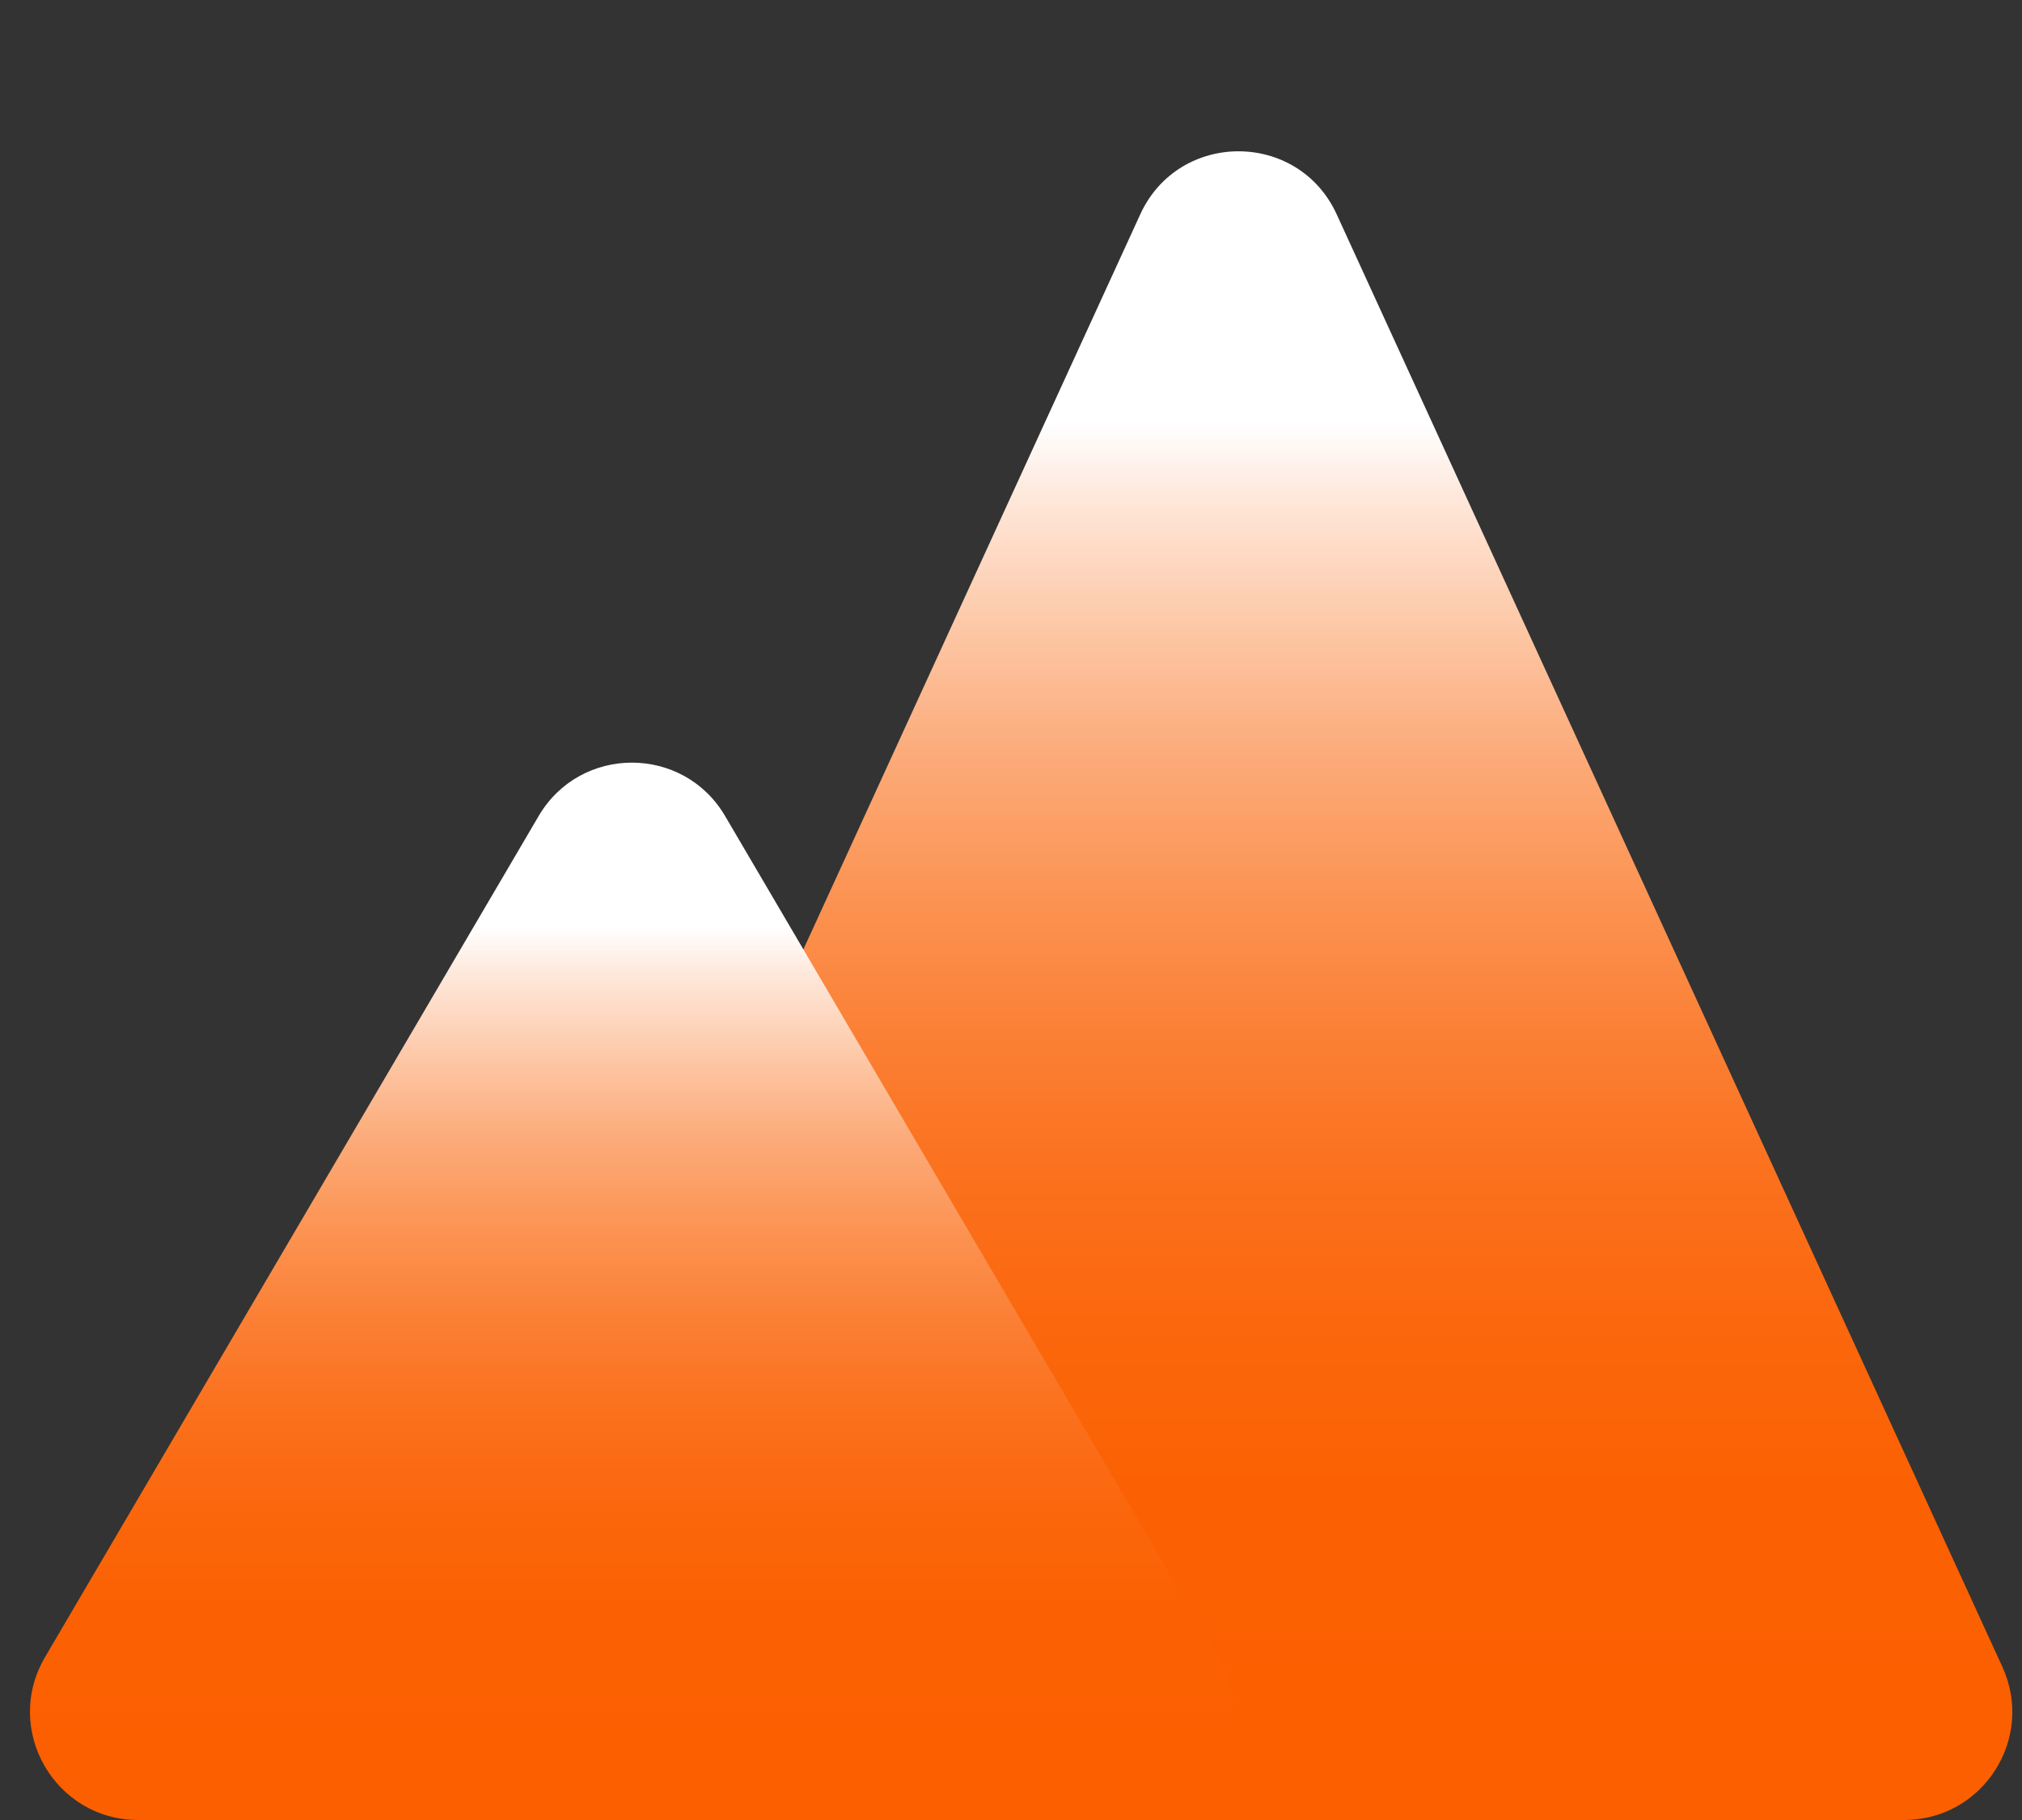 <svg width="40" height="36" viewBox="0 0 40 36" fill="none" xmlns="http://www.w3.org/2000/svg">
<rect x="0" y="0" width="40" height="36" fill="#333333" stroke="none"/>
<path d="M22.557 4.24C23.319 2.577 25.681 2.577 26.443 4.24L39.612 32.971C40.261 34.388 39.226 36 37.669 36H11.332C9.774 36 8.739 34.388 9.388 32.971L22.557 4.24Z" fill="url(#paint0_linear_3892_1048)"/>
<path d="M10.656 16.141C11.482 14.733 13.518 14.733 14.344 16.141L24.11 32.78C24.947 34.205 23.919 36 22.266 36H2.734C1.081 36 0.053 34.205 0.89 32.78L10.656 16.141Z" fill="url(#paint1_linear_3892_1048)"/>
<defs>
<linearGradient id="paint0_linear_3892_1048" x1="25.085" y1="8.35" x2="25.085" y2="33.454" gradientUnits="userSpaceOnUse">
<stop stop-color="white"/>
<stop offset="0.06" stop-color="#FEE7DA"/>
<stop offset="0.16" stop-color="#FDC8A7"/>
<stop offset="0.26" stop-color="#FCAB7A"/>
<stop offset="0.37" stop-color="#FC9454"/>
<stop offset="0.48" stop-color="#FB8035"/>
<stop offset="0.59" stop-color="#FB711E"/>
<stop offset="0.71" stop-color="#FB670D"/>
<stop offset="0.84" stop-color="#FB6103"/>
<stop offset="1" stop-color="#FB5F00"/>
</linearGradient>
<linearGradient id="paint1_linear_3892_1048" x1="12.979" y1="18.334" x2="12.979" y2="34.374" gradientUnits="userSpaceOnUse">
<stop stop-color="white"/>
<stop offset="0.06" stop-color="#FEE7DA"/>
<stop offset="0.16" stop-color="#FDC8A7"/>
<stop offset="0.26" stop-color="#FCAB7A"/>
<stop offset="0.37" stop-color="#FC9454"/>
<stop offset="0.48" stop-color="#FB8035"/>
<stop offset="0.59" stop-color="#FB711E"/>
<stop offset="0.71" stop-color="#FB670D"/>
<stop offset="0.84" stop-color="#FB6103"/>
<stop offset="1" stop-color="#FB5F00"/>
</linearGradient>
</defs>
</svg>

